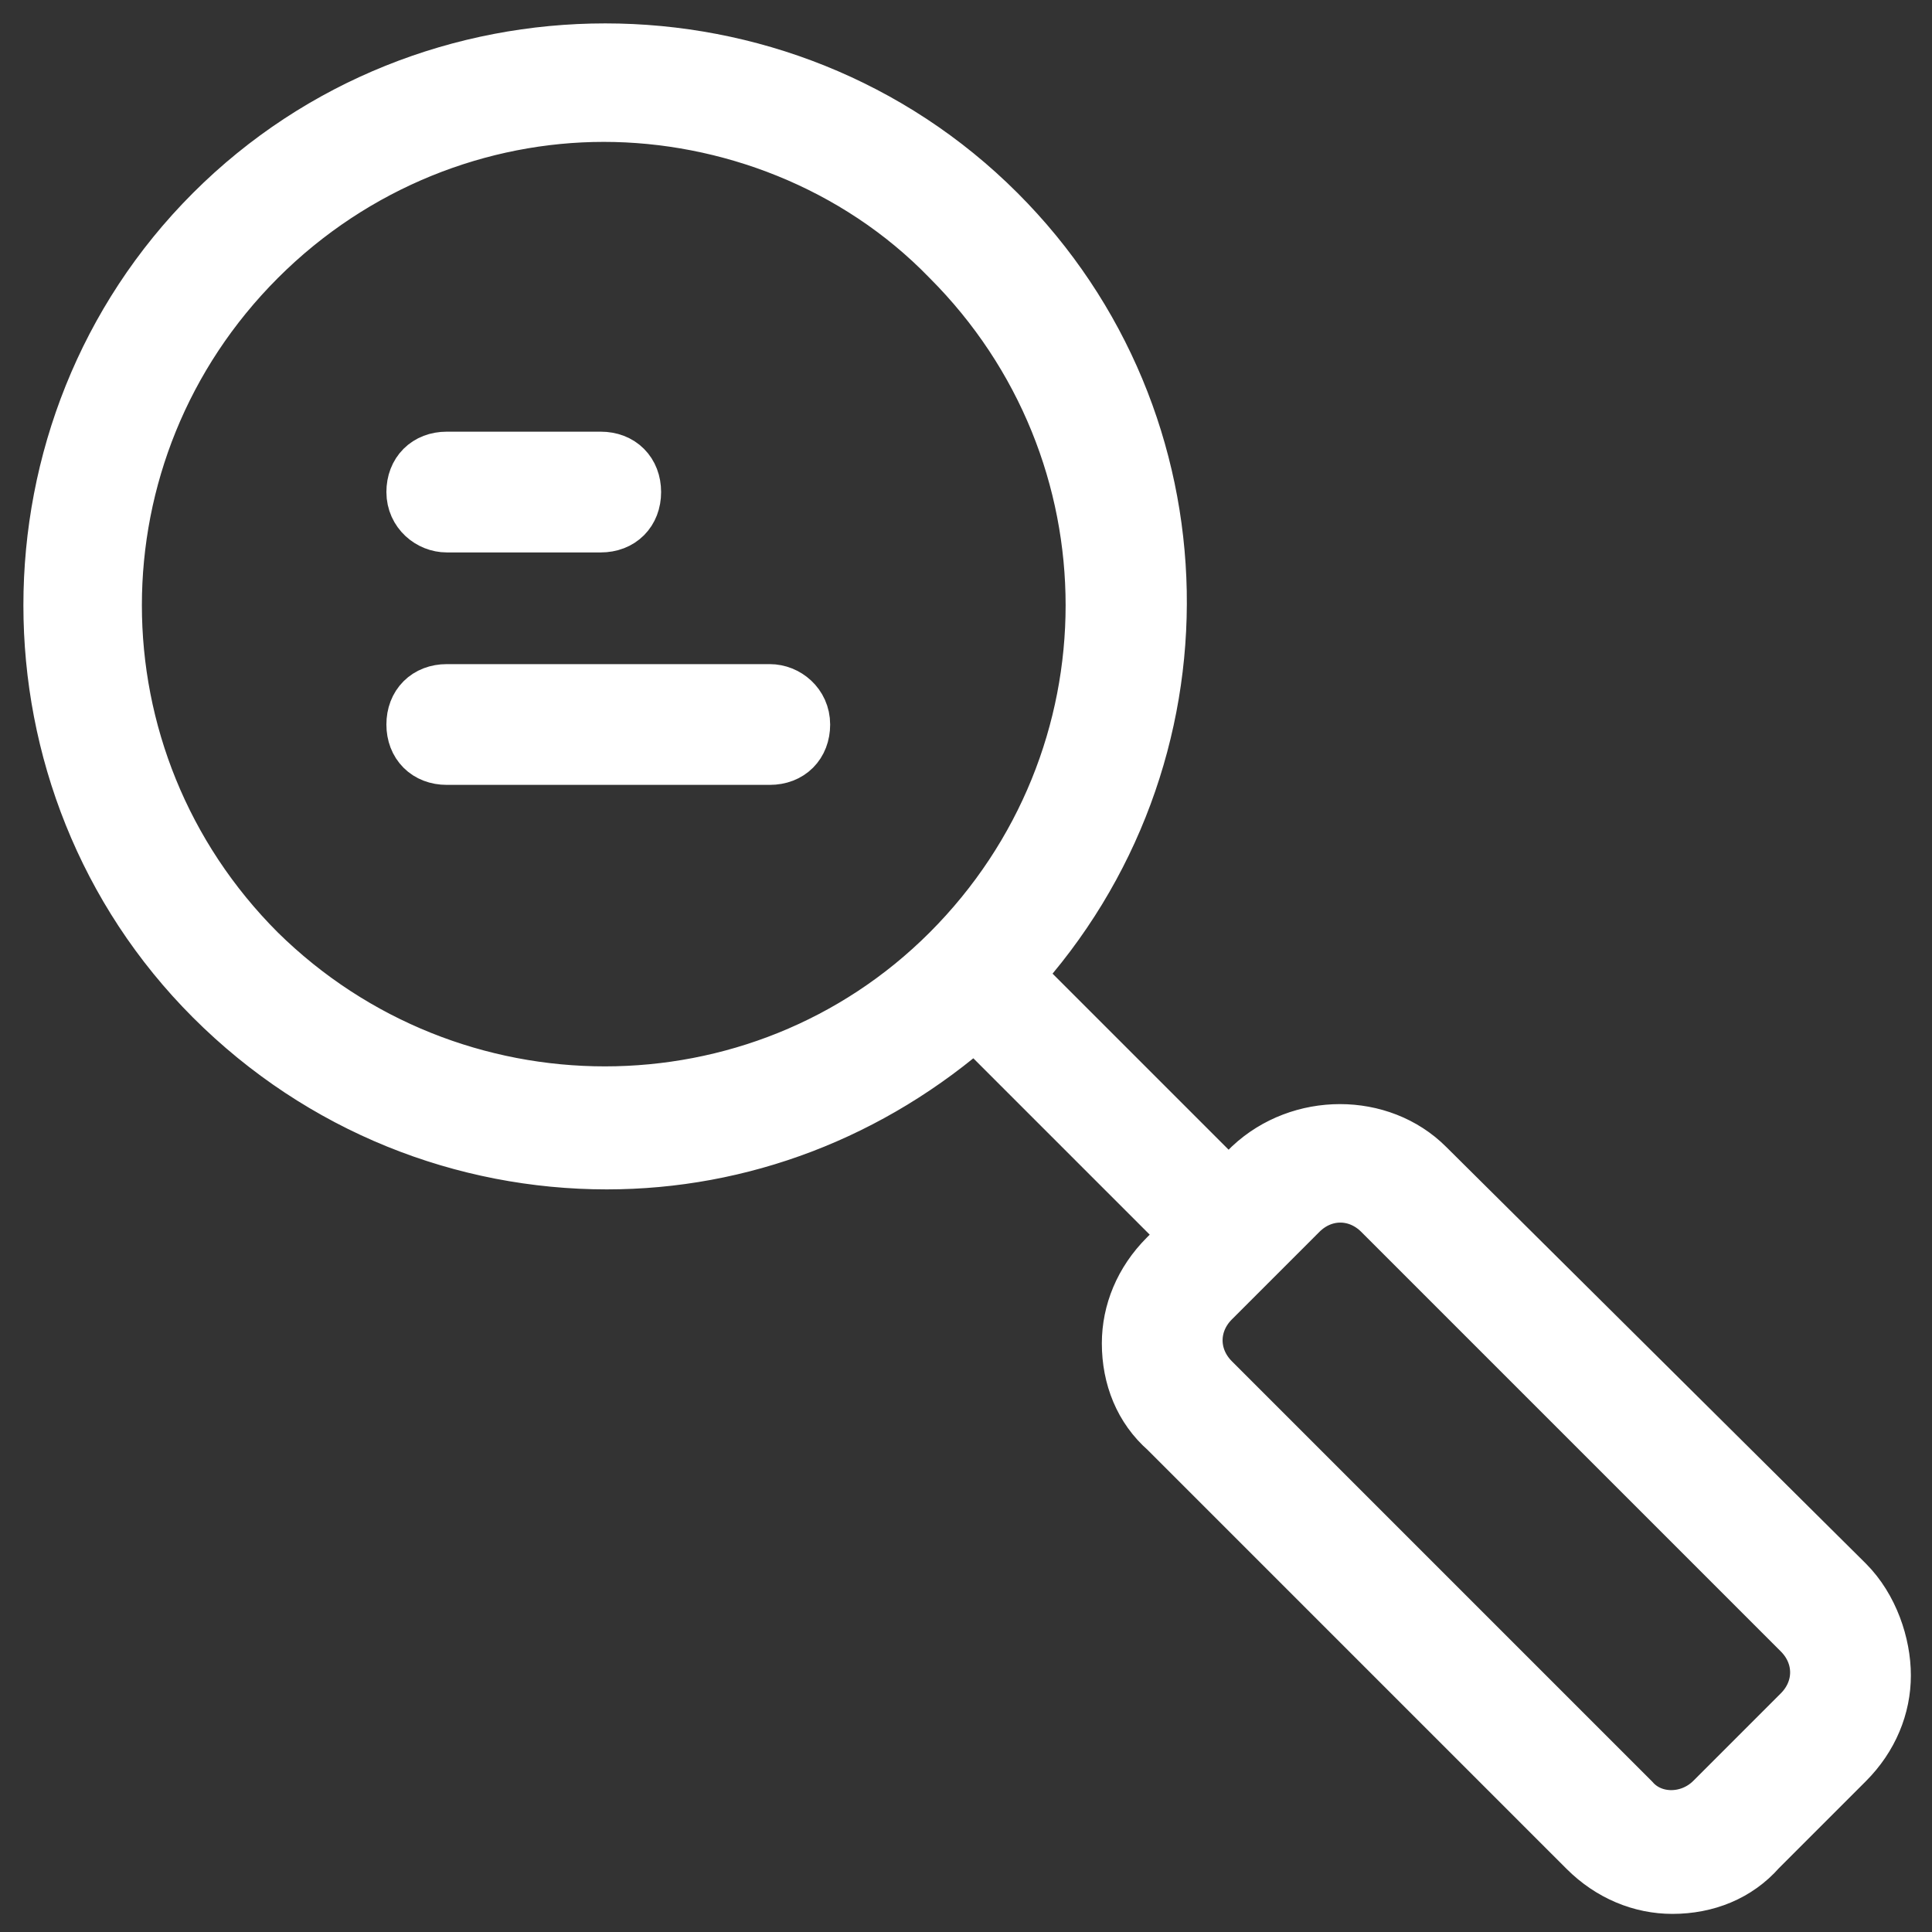 <svg xmlns="http://www.w3.org/2000/svg" xmlns:xlink="http://www.w3.org/1999/xlink" id="lni_lni-keyword-research" x="0px" y="0px" viewBox="0 0 64 64" style="enable-background:new 0 0 64 64;stroke-width:2; stroke:#ffffff;fill:#ffffff" xml:space="preserve"><rect x="0" y="0" width="64" height="64" fill="#333333" stroke="none"/><g>	<path d="M61.1,52.5L47.2,38.7c-1.5-1.5-4.1-1.5-5.7,0l-0.8,0.8l-7.2-7.2C40.1,25.1,39.9,14,33,7.1c-7.1-7.1-18.8-7.1-25.9,0  c-7.1,7.1-7.1,18.8,0,25.9c3.6,3.6,8.3,5.4,13,5.4c4.4,0,8.7-1.6,12.2-4.7l7.2,7.2l-0.8,0.8c-0.8,0.8-1.2,1.8-1.2,2.8  c0,1.1,0.4,2.1,1.2,2.8l13.9,13.9c0.8,0.8,1.8,1.2,2.8,1.2c1.1,0,2.1-0.4,2.8-1.2l2.9-2.9c0.8-0.8,1.2-1.8,1.2-2.8  S61.9,53.3,61.1,52.5z M8.5,31.6c-6.4-6.4-6.4-16.7,0-23.1c3.2-3.2,7.4-4.8,11.5-4.8s8.4,1.6,11.5,4.8c6.4,6.4,6.4,16.7,0,23.1  C25.2,37.9,14.9,37.9,8.5,31.6z M59.7,56.8l-2.9,2.9c-0.8,0.8-2.1,0.8-2.8,0L40.1,45.8c-0.4-0.4-0.6-0.9-0.6-1.4s0.2-1,0.6-1.4  l2.9-2.9c0.4-0.4,0.9-0.6,1.4-0.6s1,0.2,1.4,0.6l13.9,13.9c0.4,0.4,0.6,0.9,0.6,1.4S60.1,56.4,59.7,56.8z"></path>	<path d="M14.8,17.3h5.1c0.6,0,1-0.4,1-1s-0.4-1-1-1h-5.1c-0.6,0-1,0.4-1,1S14.3,17.3,14.8,17.3z"></path>	<path d="M25.5,23H14.8c-0.6,0-1,0.4-1,1s0.4,1,1,1h10.7c0.6,0,1-0.4,1-1S26,23,25.5,23z"></path></g></svg>